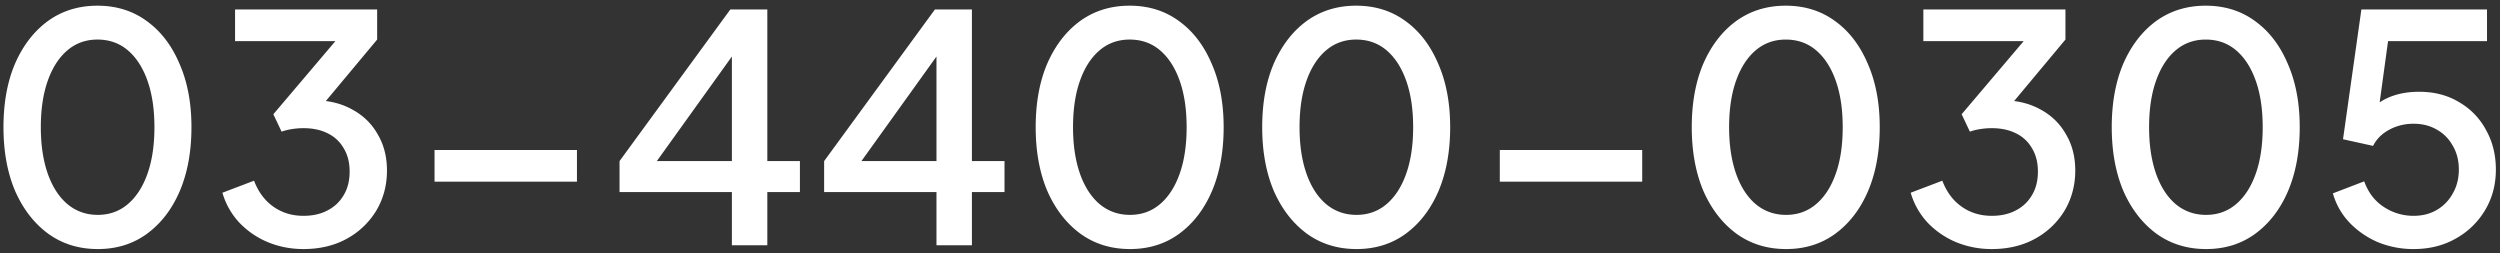 <svg width="158" height="16" fill="none" xmlns="http://www.w3.org/2000/svg"><rect width="100%" height="100%" fill="#333333" stroke="none"/><path d="M6.18 15.74c-1.187 0-2.227-.32-3.12-.96-.893-.653-1.593-1.553-2.1-2.7C.467 10.92.22 9.573.22 8.04.22 6.493.467 5.147.96 4c.507-1.147 1.2-2.04 2.08-2.68C3.933.68 4.973.36 6.16.36s2.22.32 3.1.96c.893.64 1.587 1.54 2.08 2.7.507 1.147.76 2.487.76 4.02 0 1.533-.247 2.88-.74 4.04-.493 1.147-1.187 2.047-2.08 2.7-.88.64-1.913.96-3.1.96zm0-2.16c.733 0 1.367-.227 1.9-.68.533-.453.947-1.093 1.24-1.92.293-.827.44-1.807.44-2.94s-.147-2.113-.44-2.94c-.293-.827-.707-1.467-1.24-1.92-.533-.453-1.173-.68-1.92-.68-.733 0-1.367.227-1.9.68-.533.453-.947 1.093-1.24 1.92-.293.827-.44 1.807-.44 2.94 0 1.12.147 2.1.44 2.94.293.827.707 1.467 1.24 1.92.547.453 1.187.68 1.92.68zm12.996 2.16c-.8 0-1.553-.147-2.26-.44a5.304 5.304 0 0 1-1.8-1.24 4.69 4.69 0 0 1-1.06-1.88l2-.76c.267.707.674 1.253 1.22 1.64.547.387 1.18.58 1.9.58.587 0 1.094-.113 1.52-.34.44-.227.78-.547 1.02-.96.254-.413.38-.913.38-1.5 0-.573-.126-1.067-.38-1.48a2.322 2.322 0 0 0-1.02-.94c-.426-.213-.933-.32-1.52-.32-.24 0-.486.02-.74.06-.24.04-.453.093-.64.16l-.52-1.1 3.92-4.62h-6.34v-2h8.98v1.9l-3.84 4.6-.06-.76c.894.013 1.68.213 2.36.6.68.373 1.207.893 1.58 1.56.387.653.58 1.413.58 2.28 0 .933-.226 1.78-.68 2.54a4.932 4.932 0 0 1-1.88 1.78c-.786.427-1.693.64-2.72.64zm8.287-4.26v-2h9v2h-9zm18.792 4.02v-3.36h-7.1v-1.96l7-9.58h2.34v9.58h2.06v1.96h-2.06v3.36h-2.24zm-5.36-4.46-.38-.86h5.74v-7.7l.64.2-6 8.36zm18.29 4.46v-3.36h-7.1v-1.96l7-9.58h2.34v9.58h2.06v1.96h-2.06v3.36h-2.24zm-5.36-4.46-.38-.86h5.74v-7.7l.64.2-6 8.36zm17.59 4.7c-1.187 0-2.227-.32-3.12-.96-.894-.653-1.594-1.553-2.1-2.7-.494-1.16-.74-2.507-.74-4.04 0-1.547.246-2.893.74-4.04.506-1.147 1.2-2.04 2.08-2.68.893-.64 1.933-.96 3.12-.96 1.186 0 2.22.32 3.1.96.893.64 1.586 1.54 2.08 2.7.506 1.147.76 2.487.76 4.02 0 1.533-.247 2.88-.74 4.04-.494 1.147-1.187 2.047-2.08 2.7-.88.64-1.914.96-3.1.96zm0-2.16c.733 0 1.366-.227 1.9-.68.533-.453.946-1.093 1.24-1.92.293-.827.44-1.807.44-2.94s-.147-2.113-.44-2.94c-.294-.827-.707-1.467-1.24-1.92-.534-.453-1.174-.68-1.92-.68-.734 0-1.367.227-1.9.68-.534.453-.947 1.093-1.24 1.92-.294.827-.44 1.807-.44 2.94 0 1.12.146 2.1.44 2.94.293.827.706 1.467 1.24 1.92.546.453 1.186.68 1.92.68zm14.316 2.16c-1.187 0-2.227-.32-3.12-.96-.894-.653-1.594-1.553-2.1-2.7-.494-1.16-.74-2.507-.74-4.04 0-1.547.246-2.893.74-4.04.506-1.147 1.2-2.04 2.08-2.68.893-.64 1.933-.96 3.12-.96 1.186 0 2.22.32 3.1.96.893.64 1.586 1.54 2.08 2.7.506 1.147.76 2.487.76 4.02 0 1.533-.247 2.88-.74 4.04-.494 1.147-1.187 2.047-2.08 2.7-.88.64-1.914.96-3.1.96zm0-2.16c.733 0 1.366-.227 1.9-.68.533-.453.946-1.093 1.24-1.92.293-.827.44-1.807.44-2.94s-.147-2.113-.44-2.94c-.294-.827-.707-1.467-1.24-1.92-.534-.453-1.174-.68-1.92-.68-.734 0-1.367.227-1.9.68-.534.453-.947 1.093-1.24 1.92-.294.827-.44 1.807-.44 2.94 0 1.12.146 2.1.44 2.94.293.827.706 1.467 1.24 1.92.546.453 1.186.68 1.92.68zm9.056-2.1v-2h9v2h-9zm18.092 4.26c-1.186 0-2.226-.32-3.12-.96-.893-.653-1.593-1.553-2.1-2.7-.493-1.16-.74-2.507-.74-4.04 0-1.547.247-2.893.74-4.04.507-1.147 1.2-2.04 2.08-2.68.894-.64 1.934-.96 3.12-.96 1.187 0 2.22.32 3.1.96.894.64 1.587 1.54 2.08 2.7.507 1.147.76 2.487.76 4.02 0 1.533-.246 2.88-.74 4.04-.493 1.147-1.186 2.047-2.08 2.7-.88.64-1.913.96-3.1.96zm0-2.16c.734 0 1.367-.227 1.9-.68.534-.453.947-1.093 1.24-1.92.294-.827.44-1.807.44-2.94s-.146-2.113-.44-2.94c-.293-.827-.706-1.467-1.24-1.92-.533-.453-1.173-.68-1.92-.68-.733 0-1.366.227-1.9.68-.533.453-.946 1.093-1.24 1.92-.293.827-.44 1.807-.44 2.94 0 1.12.147 2.1.44 2.94.294.827.707 1.467 1.24 1.92.547.453 1.187.68 1.92.68zm12.997 2.16c-.8 0-1.554-.147-2.26-.44a5.29 5.29 0 0 1-1.8-1.24 4.677 4.677 0 0 1-1.06-1.88l2-.76c.266.707.673 1.253 1.22 1.64.546.387 1.18.58 1.9.58.586 0 1.093-.113 1.52-.34.44-.227.78-.547 1.02-.96.253-.413.38-.913.38-1.5 0-.573-.127-1.067-.38-1.48a2.322 2.322 0 0 0-1.02-.94c-.427-.213-.934-.32-1.52-.32-.24 0-.487.02-.74.06a3.72 3.72 0 0 0-.64.16l-.52-1.1 3.92-4.62h-6.34v-2h8.98v1.9l-3.84 4.6-.06-.76c.893.013 1.68.213 2.36.6.68.373 1.206.893 1.58 1.56.386.653.58 1.413.58 2.28 0 .933-.227 1.78-.68 2.54a4.937 4.937 0 0 1-1.88 1.78c-.787.427-1.694.64-2.72.64zm13.546 0c-1.186 0-2.226-.32-3.12-.96-.893-.653-1.593-1.553-2.1-2.7-.493-1.16-.74-2.507-.74-4.04 0-1.547.247-2.893.74-4.04.507-1.147 1.2-2.04 2.08-2.68.894-.64 1.934-.96 3.12-.96 1.187 0 2.22.32 3.1.96.894.64 1.587 1.54 2.08 2.7.507 1.147.76 2.487.76 4.02 0 1.533-.246 2.88-.74 4.04-.493 1.147-1.186 2.047-2.08 2.7-.88.64-1.913.96-3.1.96zm0-2.16c.734 0 1.367-.227 1.9-.68.534-.453.947-1.093 1.24-1.92.294-.827.44-1.807.44-2.94s-.146-2.113-.44-2.94c-.293-.827-.706-1.467-1.24-1.92-.533-.453-1.173-.68-1.92-.68-.733 0-1.366.227-1.9.68-.533.453-.946 1.093-1.24 1.92-.293.827-.44 1.807-.44 2.94 0 1.12.147 2.1.44 2.94.294.827.707 1.467 1.24 1.92.547.453 1.187.68 1.92.68zm13.117 2.16a5.87 5.87 0 0 1-2.22-.42 5.431 5.431 0 0 1-1.8-1.22 4.405 4.405 0 0 1-1.08-1.88l1.98-.76c.253.707.666 1.247 1.24 1.62.573.373 1.2.56 1.88.56.56 0 1.053-.127 1.48-.38.426-.253.76-.6 1-1.04.253-.44.38-.94.38-1.5 0-.573-.127-1.073-.38-1.5-.24-.44-.574-.78-1-1.02-.427-.253-.92-.38-1.48-.38-.56 0-1.074.127-1.54.38-.467.253-.807.593-1.02 1.02l-1.9-.42 1.16-8.2h7.94v2h-7.02l.9-.98-.86 6.28-.74-.5c.4-.56.886-.967 1.46-1.22.573-.253 1.226-.38 1.96-.38.973 0 1.82.22 2.54.66a4.408 4.408 0 0 1 1.7 1.76c.413.733.62 1.567.62 2.5 0 .947-.227 1.8-.68 2.56a4.932 4.932 0 0 1-1.86 1.8c-.774.44-1.66.66-2.66.66z" fill="#fff"/></svg>